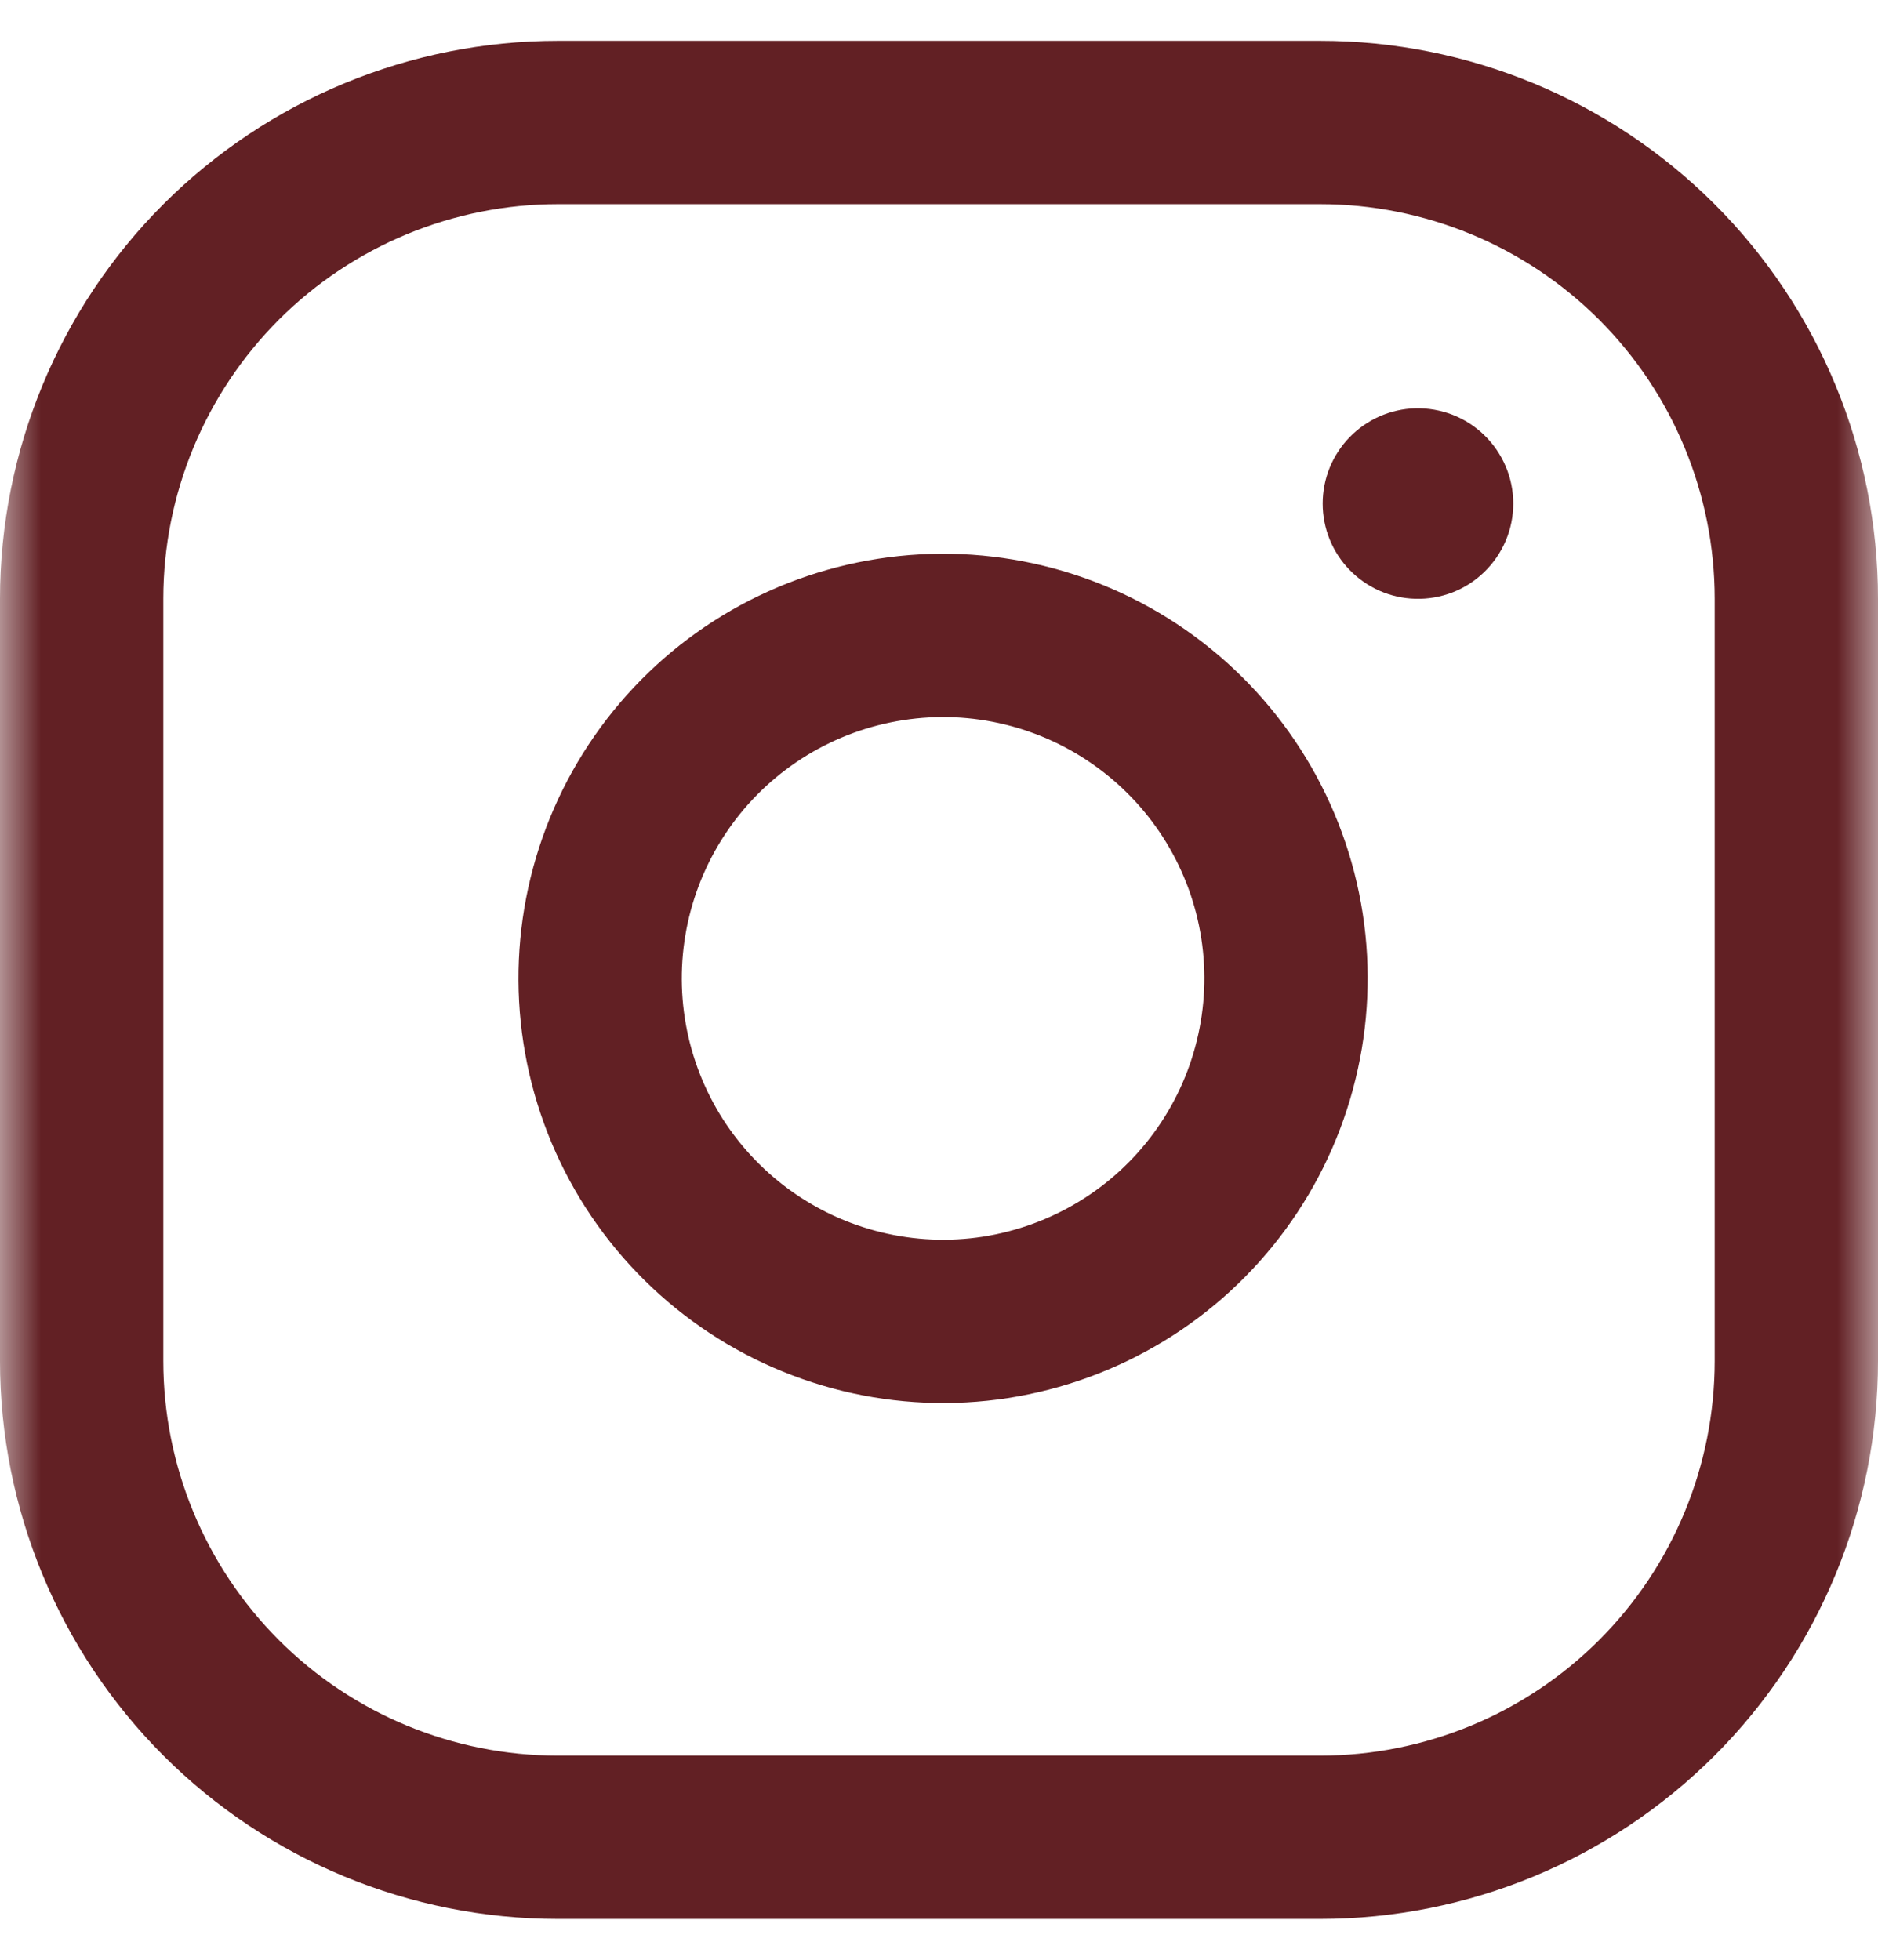 <svg width="23" height="24" viewBox="0 0 23 24" fill="none" xmlns="http://www.w3.org/2000/svg">
<g clip-path="url(#clip0_3142_811)">
<mask id="mask0_3142_811" style="mask-type:luminance" maskUnits="userSpaceOnUse" x="0" y="0" width="23" height="24">
<path d="M23 0H0V24H23V0Z" fill="white"/>
</mask>
<g mask="url(#mask0_3142_811)">
<path d="M16.167 1.5H6.833C5.286 1.5 3.802 2.115 2.708 3.208C1.615 4.302 1 5.786 1 7.333V16.667C1 18.214 1.615 19.698 2.708 20.792C3.802 21.886 5.286 22.5 6.833 22.5H16.167C17.714 22.5 19.198 21.886 20.292 20.792C21.386 19.698 22 18.214 22 16.667V7.333C22 5.786 21.386 4.302 20.292 3.208C19.198 2.115 17.714 1.5 16.167 1.5Z" stroke="#622024" stroke-width="2" stroke-linecap="round" stroke-linejoin="round"/>
<path d="M15.701 11.34C15.785 11.885 15.761 12.442 15.63 12.977C15.5 13.513 15.265 14.018 14.939 14.463C14.613 14.908 14.203 15.285 13.731 15.571C13.26 15.857 12.736 16.048 12.191 16.133C11.646 16.217 11.09 16.193 10.554 16.062C10.018 15.931 9.513 15.696 9.068 15.37C8.623 15.044 8.247 14.634 7.96 14.163C7.674 13.691 7.483 13.168 7.399 12.623C7.229 11.522 7.503 10.399 8.161 9.5C8.819 8.601 9.807 8.001 10.908 7.831C12.009 7.66 13.133 7.935 14.031 8.593C14.93 9.251 15.531 10.239 15.701 11.34Z" stroke="#622024" stroke-width="2" stroke-linecap="round" stroke-linejoin="round"/>
<path d="M17.332 7.333C17.488 7.338 17.643 7.311 17.789 7.255C17.935 7.198 18.067 7.113 18.179 7.004C18.291 6.895 18.38 6.765 18.441 6.621C18.502 6.478 18.533 6.323 18.533 6.167C18.533 6.011 18.502 5.856 18.441 5.713C18.38 5.569 18.291 5.439 18.179 5.33C18.067 5.221 17.935 5.136 17.789 5.079C17.643 5.023 17.488 4.996 17.332 5C17.029 5.009 16.741 5.136 16.529 5.354C16.317 5.572 16.199 5.863 16.199 6.167C16.199 6.471 16.317 6.762 16.529 6.98C16.741 7.198 17.029 7.325 17.332 7.333Z" fill="#622024"/>
</g>
</g>
<defs>
<clipPath id="clip0_3142_811">
<rect width="23" height="24" fill="white"/>
</clipPath>
</defs>
</svg>
